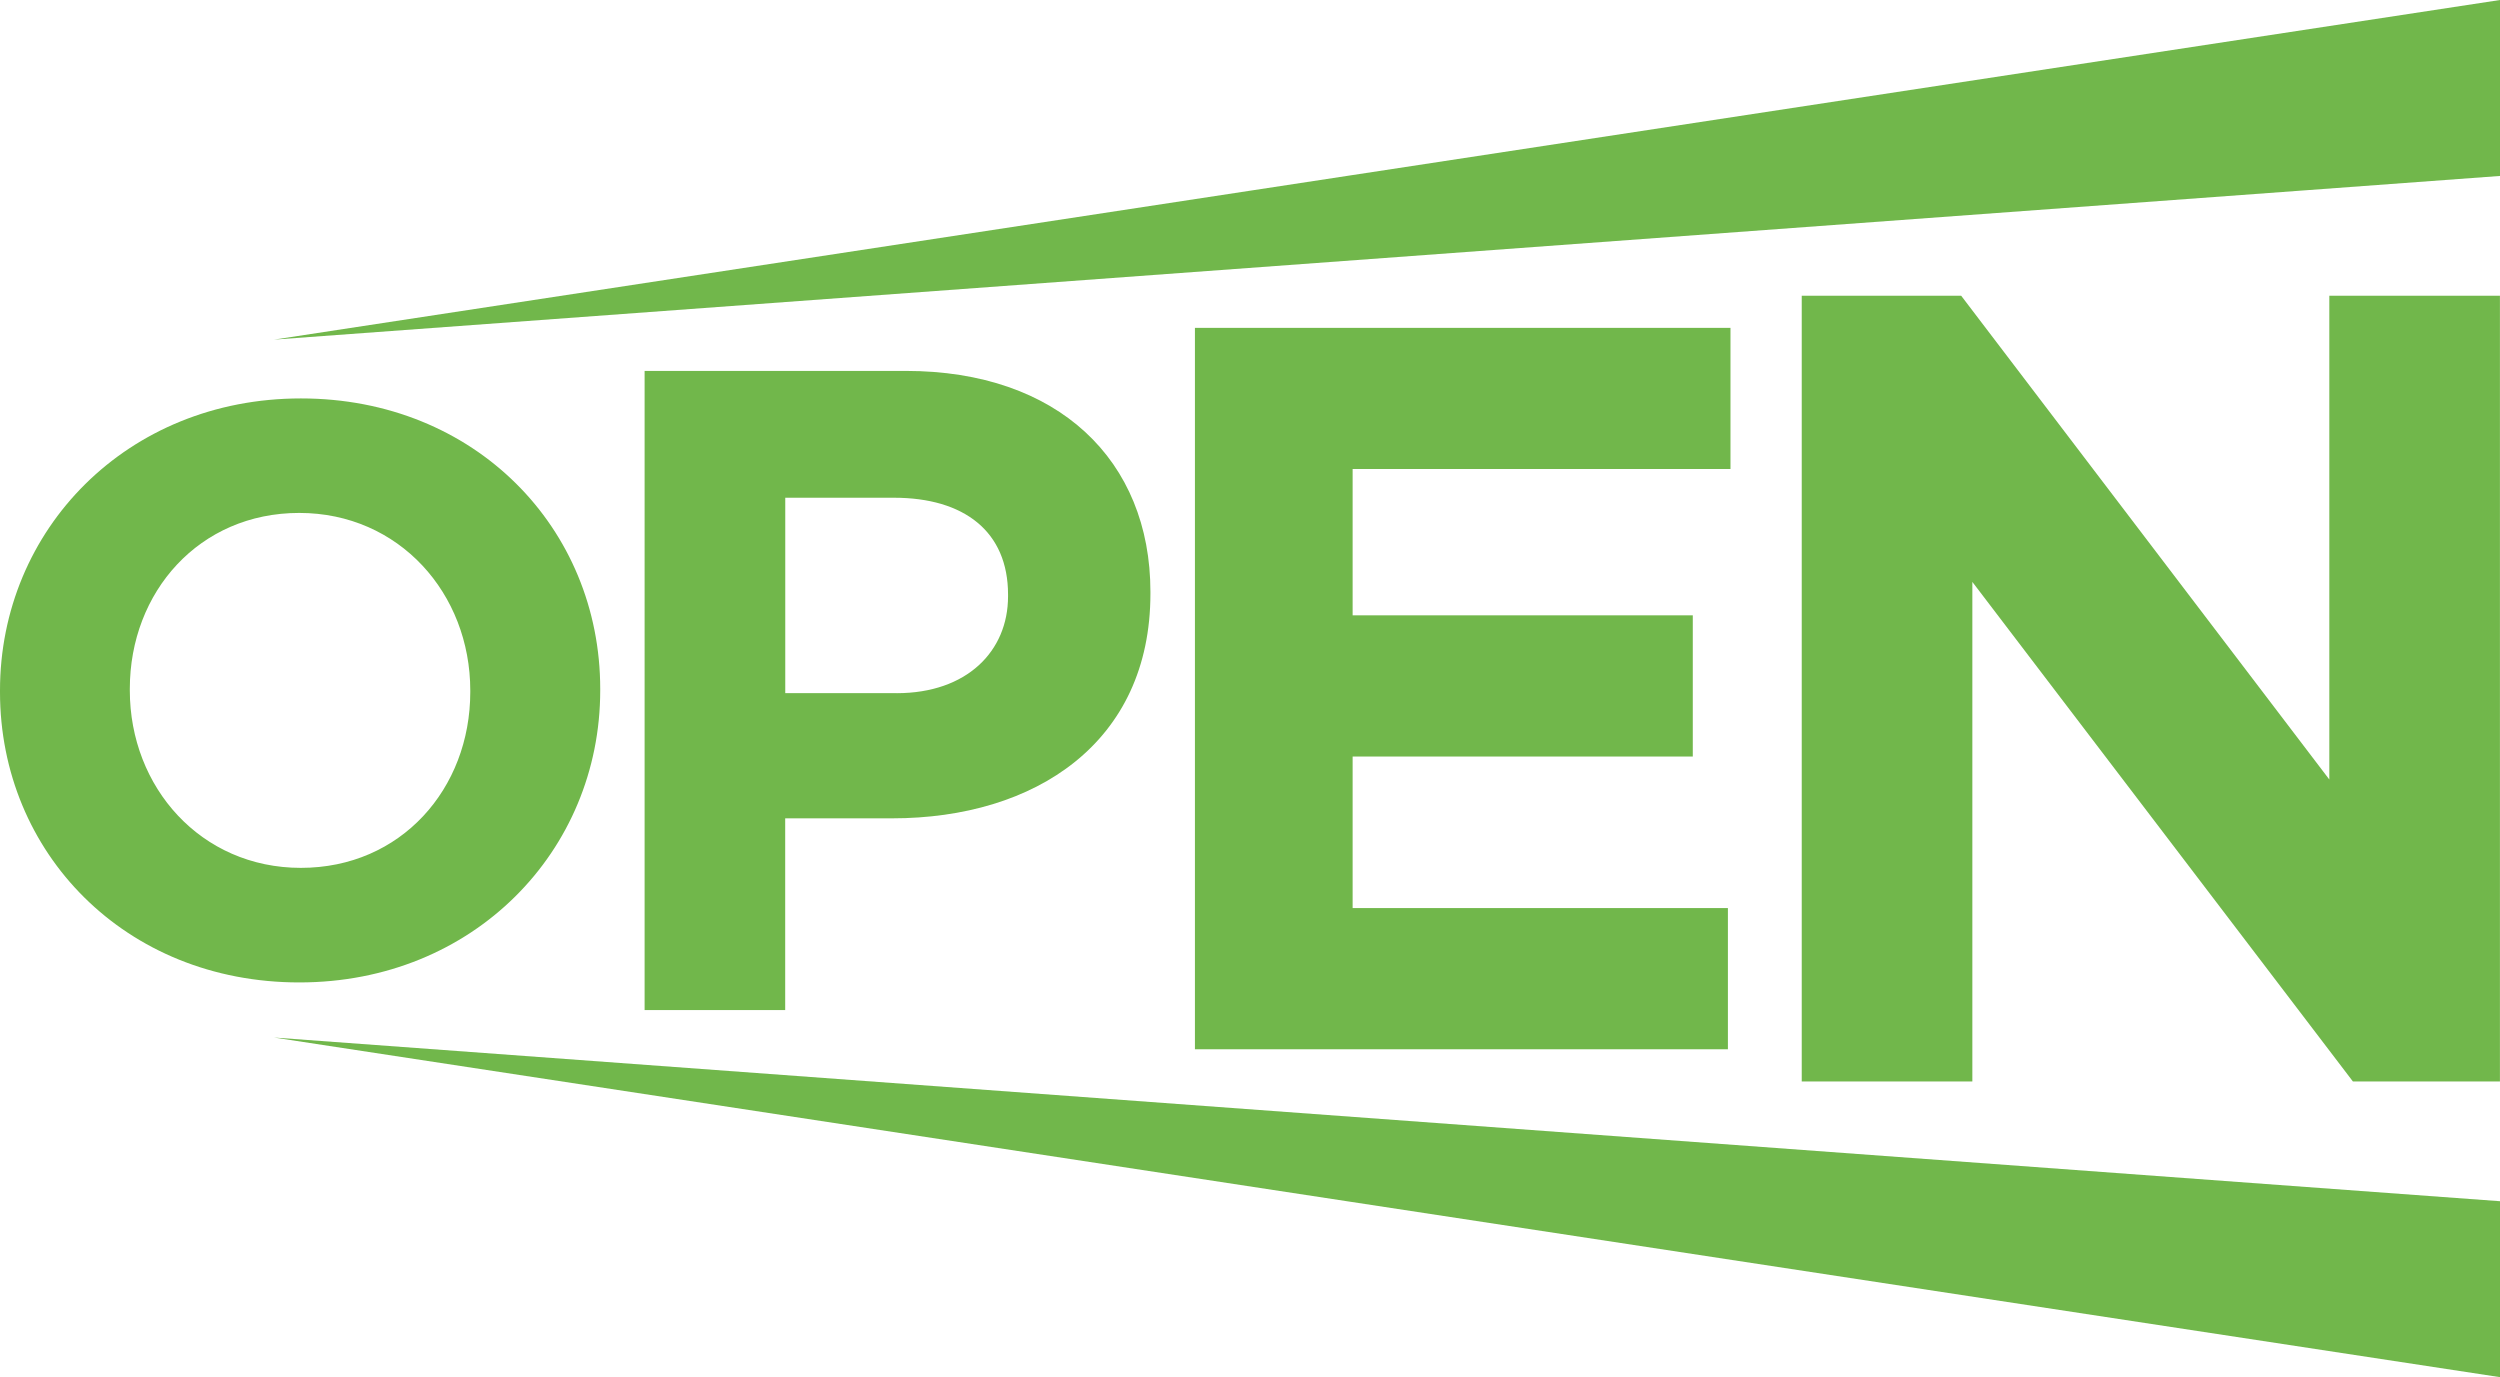 <?xml version="1.0" encoding="UTF-8"?>
<svg id="Livello_2" data-name="Livello 2" xmlns="http://www.w3.org/2000/svg" viewBox="0 0 417.89 230.2">
  <defs>
    <style>
      .cls-1 {
        fill: #71b74b;
      }
    </style>
  </defs>
  <g id="Livello_1-2" data-name="Livello 1">
    <path class="cls-1" d="M0,115.68v-.27c0-26.83,21.17-48.81,50.3-48.81s50.03,21.71,50.03,48.54v.27c0,26.83-21.17,48.81-50.3,48.81S0,142.52,0,115.68ZM78.61,115.68v-.27c0-16.18-11.87-29.67-28.59-29.67s-28.32,13.21-28.32,29.4v.27c0,16.18,11.87,29.66,28.59,29.66s28.32-13.21,28.32-29.4Z"/>
    <path class="cls-1" d="M107.75,62h43.65c25.49,0,40.9,14.96,40.9,36.93v.31c0,24.88-19.23,37.55-43.19,37.55h-17.86v32.05h-23.5V62ZM149.88,115.87c11.75,0,18.62-7.02,18.62-16.18v-.31c0-10.53-7.33-16.18-19.08-16.18h-18.16v32.66h18.62Z"/>
    <path class="cls-1" d="M199.74,54.8h89.52v23.6h-63.16v24.46h56.86v23.6h-56.86v25.33h62.73v23.6h-89.09V54.8Z"/>
    <path class="cls-1" d="M301.18,49.43h26.64l61.54,80.87V49.43h28.52v131.34h-24.58l-63.61-83.5v83.5h-28.52V49.43Z"/>
    <g>
      <polygon class="cls-1" points="45.8 56.77 385.48 31.8 417.89 29.41 417.89 0 45.8 56.77"/>
      <polygon class="cls-1" points="385.48 198.41 45.8 173.43 417.89 230.2 417.89 200.79 385.48 198.41"/>
    </g>
  </g>
</svg>